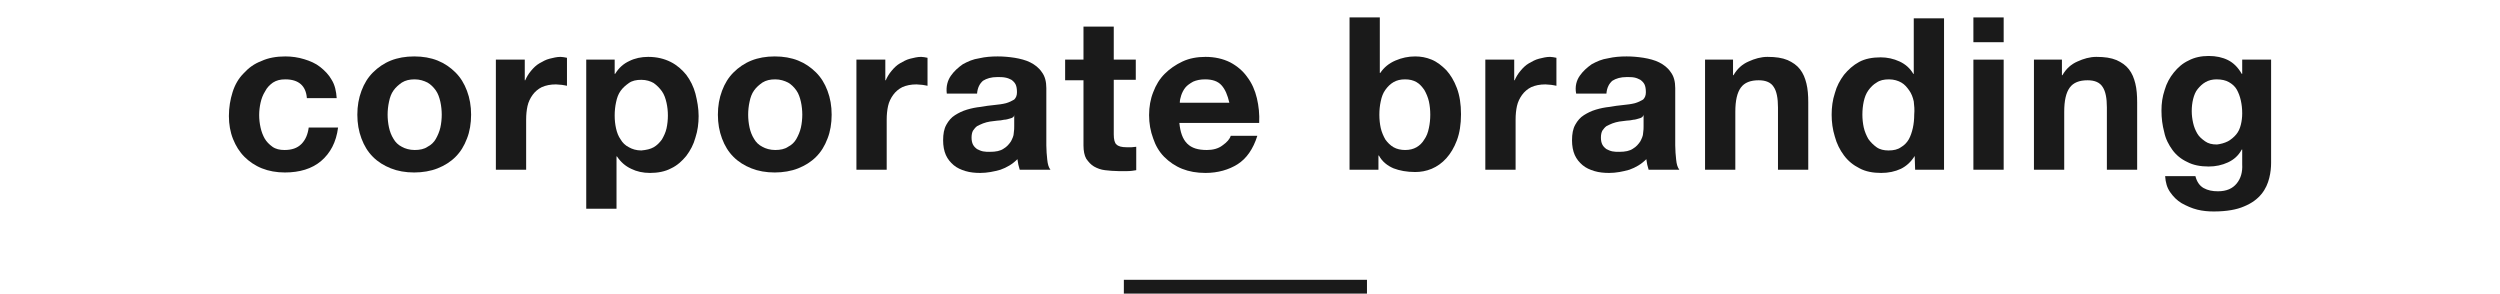 <?xml version="1.0" encoding="UTF-8" standalone="no"?>
<svg width="545px" height="64px" viewBox="0 0 545 64" version="1.1" xmlns="http://www.w3.org/2000/svg" xmlns:xlink="http://www.w3.org/1999/xlink" xmlns:sketch="http://www.bohemiancoding.com/sketch/ns">
    <!-- Generator: Sketch 3.4 (15575) - http://www.bohemiancoding.com/sketch -->
    <title>title</title>
    <desc>Created with Sketch.</desc>
    <defs></defs>
    <g id="Page-1" stroke="none" stroke-width="1" fill="none" fill-rule="evenodd" sketch:type="MSPage">
        <g id="Group" sketch:type="MSLayerGroup" transform="translate(-369, -180)">
            <g id="footer" transform="translate(1, 0)"></g>
            <g id="テキスト" transform="translate(1, 82)" fill="#1A1A1A" sketch:type="MSShapeGroup">
                <g id="Group">
                    <g transform="translate(417, 101)">
                        <g id="Shape">
                            <path d="M13.2,14.3 C12.1,14.3 11.3,14.5 10.5,15 C9.8,15.5 9.2,16.1 8.8,16.9 C8.3,17.7 8,18.5 7.8,19.4 C7.6,20.3 7.5,21.2 7.5,22.1 C7.5,23 7.6,23.9 7.8,24.8 C8,25.7 8.3,26.5 8.7,27.2 C9.1,27.9 9.7,28.5 10.4,29 C11.1,29.5 12,29.7 13,29.7 C14.6,29.7 15.8,29.3 16.7,28.4 C17.6,27.5 18.1,26.3 18.3,24.8 L24.7,24.8 C24.3,28 23,30.4 21,32.1 C19,33.8 16.3,34.6 13.1,34.6 C11.3,34.6 9.6,34.3 8.1,33.7 C6.6,33.1 5.3,32.2 4.3,31.2 C3.2,30.1 2.4,28.8 1.8,27.3 C1.2,25.8 0.9,24.1 0.9,22.3 C0.9,20.4 1.2,18.7 1.7,17.1 C2.2,15.5 3,14.1 4.1,13 C5.2,11.8 6.4,10.9 8,10.3 C9.5,9.6 11.3,9.3 13.2,9.3 C14.6,9.3 16,9.5 17.3,9.9 C18.6,10.3 19.8,10.8 20.8,11.6 C21.8,12.4 22.7,13.3 23.3,14.4 C24,15.5 24.3,16.9 24.4,18.4 L17.9,18.4 C17.7,15.7 16.1,14.3 13.2,14.3 L13.2,14.3 Z"></path>
                            <path d="M29.8,16.8 C30.4,15.2 31.2,13.9 32.3,12.8 C33.4,11.7 34.7,10.8 36.2,10.2 C37.7,9.6 39.4,9.3 41.3,9.3 C43.2,9.3 44.9,9.6 46.4,10.2 C47.9,10.8 49.2,11.7 50.3,12.8 C51.4,13.9 52.2,15.2 52.8,16.8 C53.4,18.4 53.7,20.1 53.7,22 C53.7,23.9 53.4,25.7 52.8,27.2 C52.2,28.8 51.4,30.1 50.3,31.2 C49.2,32.3 47.9,33.1 46.4,33.7 C44.9,34.3 43.1,34.6 41.3,34.6 C39.4,34.6 37.7,34.3 36.2,33.7 C34.7,33.1 33.4,32.3 32.3,31.2 C31.2,30.1 30.4,28.8 29.8,27.2 C29.2,25.6 28.9,23.9 28.9,22 C28.9,20.1 29.2,18.4 29.8,16.8 L29.8,16.8 Z M35.8,24.8 C36,25.7 36.3,26.5 36.8,27.3 C37.2,28 37.8,28.6 38.6,29 C39.3,29.4 40.3,29.7 41.4,29.7 C42.5,29.7 43.5,29.5 44.2,29 C45,28.6 45.6,28 46,27.3 C46.4,26.6 46.8,25.7 47,24.8 C47.2,23.9 47.3,22.9 47.3,22 C47.3,21.1 47.2,20.1 47,19.2 C46.8,18.3 46.5,17.4 46,16.7 C45.5,16 44.9,15.4 44.2,15 C43.4,14.6 42.5,14.3 41.4,14.3 C40.3,14.3 39.4,14.5 38.6,15 C37.9,15.5 37.3,16 36.8,16.7 C36.3,17.4 36,18.2 35.8,19.2 C35.6,20.1 35.5,21.1 35.5,22 C35.5,22.9 35.6,23.9 35.8,24.8 L35.8,24.8 Z"></path>
                            <path d="M65.4,10 L65.4,14.5 L65.5,14.5 C65.8,13.8 66.2,13.1 66.8,12.4 C67.3,11.8 67.9,11.2 68.6,10.8 C69.3,10.4 70,10 70.8,9.8 C71.6,9.6 72.4,9.4 73.2,9.4 C73.6,9.4 74.1,9.5 74.6,9.6 L74.6,15.7 C74.3,15.6 73.9,15.6 73.5,15.5 C73.1,15.5 72.6,15.4 72.2,15.4 C71,15.4 70,15.6 69.1,16 C68.3,16.4 67.6,17 67.1,17.7 C66.6,18.4 66.2,19.2 66,20.1 C65.8,21 65.7,22 65.7,23.1 L65.7,34 L59.1,34 L59.1,10 L65.4,10 L65.4,10 Z"></path>
                            <path d="M85,10 L85,13.1 L85.1,13.1 C85.9,11.8 86.9,10.9 88.2,10.3 C89.4,9.7 90.8,9.4 92.3,9.4 C94.2,9.4 95.8,9.8 97.2,10.5 C98.6,11.2 99.7,12.2 100.6,13.3 C101.5,14.5 102.2,15.9 102.6,17.4 C103,19 103.3,20.6 103.3,22.3 C103.3,23.9 103.1,25.5 102.6,27 C102.2,28.5 101.5,29.8 100.6,31 C99.7,32.1 98.6,33.1 97.3,33.7 C96,34.4 94.4,34.7 92.7,34.7 C91.2,34.7 89.8,34.4 88.6,33.8 C87.3,33.2 86.3,32.3 85.5,31.1 L85.4,31.1 L85.4,42.5 L78.8,42.5 L78.8,10 L85,10 L85,10 Z M93.5,29.1 C94.2,28.7 94.8,28.1 95.3,27.4 C95.7,26.7 96.1,25.9 96.3,25 C96.5,24.1 96.6,23.1 96.6,22.2 C96.6,21.2 96.5,20.3 96.3,19.4 C96.1,18.5 95.8,17.6 95.3,16.9 C94.8,16.2 94.2,15.6 93.5,15.1 C92.8,14.7 91.9,14.4 90.8,14.4 C89.7,14.4 88.8,14.6 88.1,15.1 C87.4,15.6 86.8,16.1 86.3,16.8 C85.8,17.5 85.5,18.3 85.3,19.3 C85.1,20.2 85,21.2 85,22.2 C85,23.2 85.1,24.1 85.3,25 C85.5,25.9 85.8,26.7 86.3,27.4 C86.7,28.1 87.3,28.7 88.1,29.1 C88.8,29.5 89.7,29.8 90.8,29.8 C91.9,29.7 92.8,29.5 93.5,29.1 L93.5,29.1 Z"></path>
                            <path d="M108.4,16.8 C109,15.2 109.8,13.9 110.9,12.8 C112,11.7 113.3,10.8 114.8,10.2 C116.3,9.6 118,9.3 119.9,9.3 C121.8,9.3 123.5,9.6 125,10.2 C126.5,10.8 127.8,11.7 128.9,12.8 C130,13.9 130.8,15.2 131.4,16.8 C132,18.4 132.3,20.1 132.3,22 C132.3,23.9 132,25.7 131.4,27.2 C130.8,28.8 130,30.1 128.9,31.2 C127.8,32.3 126.5,33.1 125,33.7 C123.5,34.3 121.7,34.6 119.9,34.6 C118,34.6 116.3,34.3 114.8,33.7 C113.3,33.1 112,32.3 110.9,31.2 C109.8,30.1 109,28.8 108.4,27.2 C107.8,25.6 107.5,23.9 107.5,22 C107.5,20.1 107.8,18.4 108.4,16.8 L108.4,16.8 Z M114.4,24.8 C114.6,25.7 114.9,26.5 115.4,27.3 C115.8,28 116.4,28.6 117.2,29 C117.9,29.4 118.9,29.7 120,29.7 C121.1,29.7 122.1,29.5 122.8,29 C123.6,28.6 124.2,28 124.6,27.3 C125,26.6 125.4,25.7 125.6,24.8 C125.8,23.9 125.9,22.9 125.9,22 C125.9,21.1 125.8,20.1 125.6,19.2 C125.4,18.3 125.1,17.4 124.6,16.7 C124.1,16 123.5,15.4 122.8,15 C122,14.6 121.1,14.3 120,14.3 C118.9,14.3 118,14.5 117.2,15 C116.5,15.5 115.9,16 115.4,16.7 C114.9,17.4 114.6,18.2 114.4,19.2 C114.2,20.1 114.1,21.1 114.1,22 C114.1,22.9 114.2,23.9 114.4,24.8 L114.4,24.8 Z"></path>
                            <path d="M144,10 L144,14.5 L144.1,14.5 C144.4,13.8 144.8,13.1 145.4,12.4 C145.9,11.8 146.5,11.2 147.2,10.8 C147.9,10.4 148.6,10 149.4,9.8 C150.2,9.6 151,9.4 151.8,9.4 C152.2,9.4 152.7,9.5 153.2,9.6 L153.2,15.7 C152.9,15.6 152.5,15.6 152.1,15.5 C151.7,15.5 151.2,15.4 150.8,15.4 C149.6,15.4 148.6,15.6 147.7,16 C146.9,16.4 146.2,17 145.7,17.7 C145.2,18.4 144.8,19.2 144.6,20.1 C144.4,21 144.3,22 144.3,23.1 L144.3,34 L137.7,34 L137.7,10 L144,10 L144,10 Z"></path>
                            <path d="M158.3,13.5 C159,12.5 159.9,11.7 160.9,11 C162,10.4 163.1,9.9 164.5,9.7 C165.8,9.4 167.1,9.3 168.5,9.3 C169.7,9.3 170.9,9.4 172.2,9.6 C173.4,9.8 174.6,10.1 175.6,10.6 C176.6,11.1 177.5,11.8 178.1,12.7 C178.8,13.6 179.1,14.8 179.1,16.2 L179.1,28.7 C179.1,29.8 179.2,30.8 179.3,31.8 C179.4,32.8 179.6,33.5 180,34 L173.3,34 C173.2,33.6 173.1,33.2 173,32.9 C172.9,32.5 172.9,32.1 172.8,31.7 C171.7,32.8 170.5,33.5 169.1,34 C167.7,34.4 166.2,34.7 164.7,34.7 C163.6,34.7 162.5,34.6 161.5,34.3 C160.5,34 159.6,33.6 158.9,33 C158.2,32.4 157.6,31.7 157.2,30.8 C156.8,29.9 156.6,28.8 156.6,27.6 C156.6,26.2 156.8,25.1 157.3,24.2 C157.8,23.3 158.4,22.6 159.2,22.1 C160,21.6 160.8,21.2 161.8,20.9 C162.8,20.6 163.8,20.4 164.8,20.3 C165.8,20.1 166.8,20 167.7,19.9 C168.7,19.8 169.5,19.7 170.3,19.5 C171,19.3 171.6,19 172.1,18.7 C172.5,18.3 172.7,17.8 172.7,17.1 C172.7,16.4 172.6,15.8 172.4,15.4 C172.2,15 171.9,14.7 171.5,14.4 C171.1,14.2 170.7,14 170.1,13.9 C169.6,13.8 169,13.8 168.4,13.8 C167.1,13.8 166.1,14.1 165.3,14.6 C164.6,15.2 164.1,16.1 164,17.4 L157.4,17.4 C157.2,15.8 157.6,14.5 158.3,13.5 L158.3,13.5 Z M171.3,22.8 C170.9,22.9 170.4,23.1 169.9,23.1 C169.4,23.2 168.9,23.3 168.4,23.3 C167.9,23.4 167.3,23.4 166.8,23.5 C166.3,23.6 165.8,23.7 165.3,23.9 C164.8,24.1 164.4,24.3 164,24.5 C163.6,24.8 163.4,25.1 163.1,25.5 C162.9,25.9 162.8,26.4 162.8,27 C162.8,27.6 162.9,28.1 163.1,28.5 C163.3,28.9 163.6,29.2 164,29.5 C164.4,29.7 164.8,29.9 165.3,30 C165.8,30.1 166.3,30.1 166.8,30.1 C168.1,30.1 169.1,29.9 169.8,29.4 C170.5,29 171,28.4 171.4,27.8 C171.7,27.2 172,26.6 172,26 C172.1,25.4 172.1,24.9 172.1,24.5 L172.1,22 C172.1,22.5 171.7,22.7 171.3,22.8 L171.3,22.8 Z"></path>
                            <path d="M198.6,10 L198.6,14.4 L193.8,14.4 L193.8,26.3 C193.8,27.4 194,28.2 194.4,28.5 C194.8,28.9 195.5,29.1 196.6,29.1 L197.7,29.1 C198,29.1 198.4,29 198.7,29 L198.7,34.1 C198.1,34.2 197.5,34.3 196.8,34.3 L194.8,34.3 C193.8,34.3 192.8,34.2 191.9,34.1 C191,34 190.2,33.7 189.5,33.3 C188.8,32.9 188.3,32.3 187.8,31.6 C187.4,30.9 187.2,29.9 187.2,28.7 L187.2,14.5 L183.2,14.5 L183.2,10 L187.2,10 L187.2,2.8 L193.8,2.8 L193.8,10 L198.6,10 L198.6,10 Z"></path>
                            <path d="M209.8,28.3 C210.8,29.3 212.2,29.7 214.1,29.7 C215.4,29.7 216.6,29.4 217.5,28.7 C218.5,28 219.1,27.3 219.3,26.6 L225.1,26.6 C224.2,29.5 222.7,31.6 220.8,32.8 C218.9,34 216.5,34.7 213.8,34.7 C211.9,34.7 210.2,34.4 208.7,33.8 C207.2,33.2 205.9,32.3 204.8,31.2 C203.7,30.1 202.9,28.7 202.4,27.2 C201.8,25.6 201.5,23.9 201.5,22.1 C201.5,20.3 201.8,18.6 202.4,17.1 C203,15.5 203.8,14.2 204.9,13.1 C206,12 207.3,11.1 208.8,10.4 C210.3,9.7 212,9.4 213.8,9.4 C215.8,9.4 217.6,9.8 219.2,10.6 C220.7,11.4 222,12.5 222.9,13.8 C223.9,15.1 224.6,16.7 225,18.4 C225.4,20.1 225.6,21.9 225.5,23.8 L208.1,23.8 C208.3,25.8 208.8,27.3 209.8,28.3 L209.8,28.3 Z M217.3,15.6 C216.5,14.7 215.3,14.3 213.7,14.3 C212.6,14.3 211.8,14.5 211.1,14.8 C210.4,15.2 209.8,15.6 209.4,16.1 C209,16.6 208.7,17.2 208.5,17.8 C208.3,18.4 208.2,18.9 208.2,19.4 L219,19.4 C218.6,17.7 218.1,16.5 217.3,15.6 L217.3,15.6 Z"></path>
                            <path d="M251.8,0.8 L251.8,12.9 L251.9,12.9 C252.7,11.7 253.8,10.8 255.2,10.2 C256.6,9.6 258,9.3 259.5,9.3 C260.7,9.3 261.9,9.5 263.1,10 C264.3,10.5 265.3,11.3 266.3,12.3 C267.2,13.3 268,14.6 268.6,16.2 C269.2,17.8 269.5,19.7 269.5,21.9 C269.5,24.1 269.2,26 268.6,27.6 C268,29.2 267.2,30.5 266.3,31.5 C265.4,32.5 264.3,33.3 263.1,33.8 C261.9,34.3 260.7,34.5 259.5,34.5 C257.7,34.5 256.1,34.2 254.8,33.7 C253.4,33.1 252.3,32.2 251.6,30.9 L251.5,30.9 L251.5,34 L245.2,34 L245.2,0.8 L251.8,0.8 L251.8,0.8 Z M262.5,19.1 C262.3,18.2 261.9,17.3 261.5,16.6 C261,15.9 260.5,15.3 259.8,14.9 C259.1,14.5 258.3,14.3 257.3,14.3 C256.3,14.3 255.5,14.5 254.8,14.9 C254.1,15.3 253.5,15.9 253,16.6 C252.5,17.3 252.2,18.1 252,19.1 C251.8,20 251.7,21 251.7,22 C251.7,23 251.8,24 252,24.9 C252.2,25.8 252.6,26.7 253,27.4 C253.5,28.1 254.1,28.7 254.8,29.1 C255.5,29.5 256.4,29.7 257.3,29.7 C258.3,29.7 259.1,29.5 259.8,29.1 C260.5,28.7 261.1,28.1 261.5,27.4 C262,26.7 262.3,25.9 262.5,24.9 C262.7,24 262.8,23 262.8,22 C262.8,21 262.7,20 262.5,19.1 L262.5,19.1 Z"></path>
                            <path d="M281.1,10 L281.1,14.5 L281.2,14.5 C281.5,13.8 281.9,13.1 282.5,12.4 C283,11.8 283.6,11.2 284.3,10.8 C285,10.4 285.7,10 286.5,9.8 C287.3,9.6 288.1,9.4 288.9,9.4 C289.3,9.4 289.8,9.5 290.3,9.6 L290.3,15.7 C290,15.6 289.6,15.6 289.2,15.5 C288.8,15.5 288.3,15.4 287.9,15.4 C286.7,15.4 285.7,15.6 284.8,16 C284,16.4 283.3,17 282.8,17.7 C282.3,18.4 281.9,19.2 281.7,20.1 C281.5,21 281.4,22 281.4,23.1 L281.4,34 L274.8,34 L274.8,10 L281.1,10 L281.1,10 Z"></path>
                            <path d="M295.4,13.5 C296.1,12.5 297,11.7 298,11 C299.1,10.4 300.2,9.9 301.6,9.7 C302.9,9.4 304.2,9.3 305.6,9.3 C306.8,9.3 308,9.4 309.3,9.6 C310.5,9.8 311.7,10.1 312.7,10.6 C313.7,11.1 314.6,11.8 315.2,12.7 C315.9,13.6 316.2,14.8 316.2,16.2 L316.2,28.7 C316.2,29.8 316.3,30.8 316.4,31.8 C316.5,32.8 316.7,33.5 317.1,34 L310.4,34 C310.3,33.6 310.2,33.2 310.1,32.9 C310,32.5 310,32.1 309.9,31.7 C308.8,32.8 307.6,33.5 306.2,34 C304.8,34.4 303.3,34.7 301.8,34.7 C300.7,34.7 299.6,34.6 298.6,34.3 C297.6,34 296.7,33.6 296,33 C295.3,32.4 294.7,31.7 294.3,30.8 C293.9,29.9 293.7,28.8 293.7,27.6 C293.7,26.2 293.9,25.1 294.4,24.2 C294.9,23.3 295.5,22.6 296.3,22.1 C297.1,21.6 297.9,21.2 298.9,20.9 C299.9,20.6 300.9,20.4 301.9,20.3 C302.9,20.1 303.9,20 304.8,19.9 C305.8,19.8 306.6,19.7 307.4,19.5 C308.1,19.3 308.7,19 309.2,18.7 C309.6,18.3 309.8,17.8 309.8,17.1 C309.8,16.4 309.7,15.8 309.5,15.4 C309.3,15 309,14.7 308.6,14.4 C308.2,14.2 307.8,14 307.3,13.9 C306.8,13.8 306.2,13.8 305.6,13.8 C304.3,13.8 303.3,14.1 302.5,14.6 C301.8,15.2 301.3,16.1 301.2,17.4 L294.6,17.4 C294.3,15.8 294.7,14.5 295.4,13.5 L295.4,13.5 Z M308.4,22.8 C308,22.9 307.5,23.1 307.1,23.1 C306.6,23.2 306.1,23.3 305.6,23.3 C305.1,23.4 304.5,23.4 304,23.5 C303.5,23.6 303,23.7 302.5,23.9 C302,24.1 301.6,24.3 301.2,24.5 C300.8,24.8 300.6,25.1 300.3,25.5 C300.1,25.9 300,26.4 300,27 C300,27.6 300.1,28.1 300.3,28.5 C300.5,28.9 300.8,29.2 301.2,29.5 C301.6,29.7 302,29.9 302.5,30 C303,30.1 303.5,30.1 304,30.1 C305.3,30.1 306.3,29.9 307,29.4 C307.7,29 308.2,28.4 308.6,27.8 C308.9,27.2 309.2,26.6 309.2,26 C309.3,25.4 309.3,24.9 309.3,24.5 L309.3,22 C309.2,22.5 308.8,22.7 308.4,22.8 L308.4,22.8 Z"></path>
                            <path d="M328.8,10 L328.8,13.4 L328.9,13.4 C329.7,12 330.8,11 332.2,10.4 C333.5,9.8 334.9,9.4 336.3,9.4 C338.1,9.4 339.5,9.6 340.7,10.1 C341.8,10.6 342.7,11.2 343.4,12.1 C344.1,13 344.5,14 344.8,15.2 C345.1,16.4 345.2,17.8 345.2,19.3 L345.2,34 L338.6,34 L338.6,20.4 C338.6,18.4 338.3,16.9 337.7,16 C337.1,15 336,14.5 334.4,14.5 C332.6,14.5 331.3,15 330.5,16.1 C329.7,17.2 329.3,18.9 329.3,21.4 L329.3,34 L322.7,34 L322.7,10 L328.8,10 L328.8,10 Z"></path>
                            <path d="M368.4,31 C367.6,32.3 366.6,33.2 365.4,33.8 C364.1,34.4 362.7,34.7 361.1,34.7 C359.3,34.7 357.7,34.4 356.4,33.7 C355,33 353.9,32.1 353,30.9 C352.1,29.7 351.4,28.3 351,26.8 C350.5,25.2 350.3,23.6 350.3,22 C350.3,20.4 350.5,18.8 351,17.3 C351.4,15.8 352.1,14.5 353,13.3 C353.9,12.2 355,11.2 356.3,10.5 C357.6,9.8 359.2,9.5 361,9.5 C362.4,9.5 363.8,9.8 365.1,10.4 C366.4,11 367.4,11.9 368.1,13.1 L368.2,13.1 L368.2,1 L374.8,1 L374.8,34 L368.5,34 L368.4,31 L368.4,31 L368.4,31 Z M368.2,19.1 C368,18.2 367.7,17.4 367.2,16.7 C366.7,16 366.2,15.4 365.5,15 C364.8,14.6 363.9,14.3 362.8,14.3 C361.7,14.3 360.8,14.5 360.1,15 C359.4,15.4 358.8,16 358.3,16.7 C357.8,17.4 357.5,18.2 357.3,19.1 C357.1,20 357,21 357,22 C357,22.9 357.1,23.9 357.3,24.8 C357.5,25.7 357.9,26.6 358.3,27.3 C358.8,28 359.4,28.6 360.1,29.1 C360.8,29.6 361.7,29.8 362.7,29.8 C363.8,29.8 364.7,29.6 365.4,29.1 C366.1,28.7 366.7,28.1 367.1,27.4 C367.5,26.7 367.8,25.8 368,24.9 C368.2,24 368.3,23 368.3,22 C368.4,20.9 368.3,20 368.2,19.1 L368.2,19.1 Z"></path>
                            <path d="M381.2,6.2 L381.2,0.8 L387.8,0.8 L387.8,6.2 L381.2,6.2 L381.2,6.2 Z M387.8,10 L387.8,34 L381.2,34 L381.2,10 L387.8,10 L387.8,10 Z"></path>
                            <path d="M400.5,10 L400.5,13.4 L400.6,13.4 C401.4,12 402.5,11 403.9,10.4 C405.2,9.8 406.6,9.4 408,9.4 C409.8,9.4 411.2,9.6 412.4,10.1 C413.5,10.6 414.4,11.2 415.1,12.1 C415.8,13 416.2,14 416.5,15.2 C416.8,16.4 416.9,17.8 416.9,19.3 L416.9,34 L410.3,34 L410.3,20.4 C410.3,18.4 410,16.9 409.4,16 C408.8,15 407.7,14.5 406.1,14.5 C404.3,14.5 403,15 402.2,16.1 C401.4,17.2 401,18.9 401,21.4 L401,34 L394.4,34 L394.4,10 L400.5,10 L400.5,10 Z"></path>
                            <path d="M445.7,35.8 C445.4,37 444.9,38.2 444,39.3 C443.1,40.4 441.9,41.3 440.2,42 C438.6,42.7 436.4,43.1 433.6,43.1 C432.4,43.1 431.2,43 430,42.7 C428.8,42.4 427.7,41.9 426.6,41.3 C425.6,40.7 424.8,39.9 424.1,38.9 C423.4,37.9 423.1,36.8 423,35.4 L429.6,35.4 C429.9,36.6 430.5,37.5 431.4,38 C432.3,38.5 433.3,38.7 434.5,38.7 C436.4,38.7 437.7,38.1 438.6,37 C439.5,35.9 439.9,34.5 439.8,32.8 L439.8,29.6 L439.7,29.6 C439,30.9 438,31.8 436.7,32.4 C435.4,33 434,33.3 432.5,33.3 C430.7,33.3 429.1,33 427.8,32.3 C426.5,31.7 425.4,30.8 424.6,29.7 C423.8,28.6 423.1,27.3 422.8,25.8 C422.4,24.3 422.2,22.8 422.2,21.1 C422.2,19.5 422.4,18.1 422.9,16.6 C423.3,15.2 424,13.9 424.9,12.8 C425.8,11.7 426.8,10.8 428.1,10.2 C429.4,9.5 430.9,9.2 432.5,9.2 C434.1,9.2 435.5,9.5 436.7,10.1 C437.9,10.7 438.9,11.7 439.7,13.1 L439.8,13.1 L439.8,10 L446.1,10 L446.1,32.5 C446.1,33.5 446,34.6 445.7,35.8 L445.7,35.8 Z M436.7,27.8 C437.4,27.4 438,26.9 438.5,26.3 C439,25.7 439.3,25 439.5,24.2 C439.7,23.4 439.8,22.6 439.8,21.7 C439.8,20.7 439.7,19.8 439.5,18.9 C439.3,18 439,17.2 438.6,16.5 C438.2,15.8 437.6,15.3 436.9,14.9 C436.2,14.5 435.3,14.3 434.2,14.3 C433.3,14.3 432.5,14.5 431.8,14.9 C431.1,15.3 430.6,15.8 430.1,16.4 C429.6,17 429.3,17.8 429.1,18.6 C428.9,19.4 428.8,20.3 428.8,21.2 C428.8,22.1 428.9,22.9 429.1,23.8 C429.3,24.7 429.6,25.4 430,26.1 C430.4,26.8 431,27.3 431.7,27.8 C432.4,28.3 433.2,28.5 434.3,28.5 C435.1,28.4 435.9,28.2 436.7,27.8 L436.7,27.8 Z"></path>
                        </g>
                        <rect id="Rectangle-path" x="196" y="58" width="53" height="3"></rect>
                    </g>
                </g>
            </g>
        </g>
    </g>
</svg>